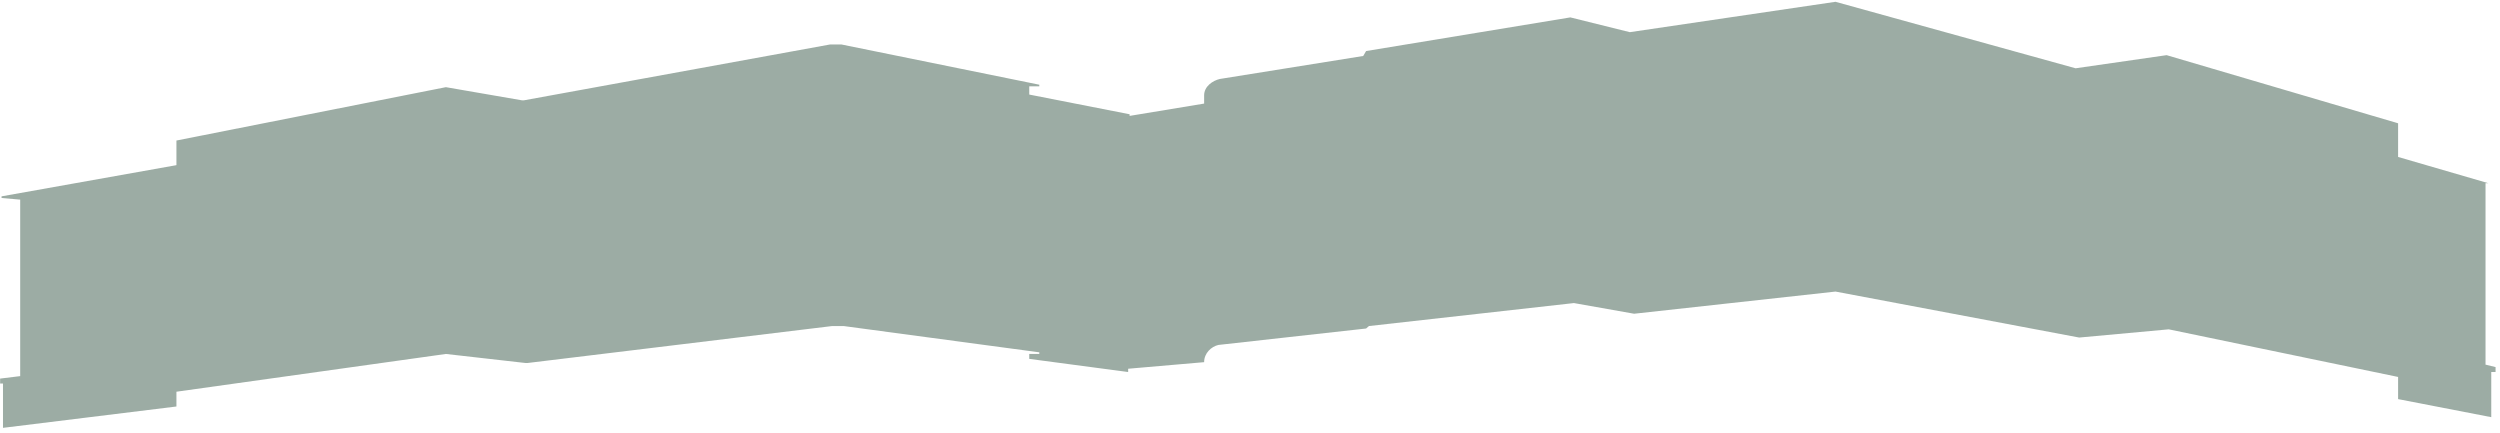 <svg width="468" height="81" viewBox="0 0 468 81" fill="none" xmlns="http://www.w3.org/2000/svg">
<path d="M448.923 29.38L465.827 34.297H465.291V68.259L467.169 68.72V69.642H466.364V78.094L448.923 74.713V70.564L405.992 61.651L389.222 63.188L343.607 54.582L305.908 58.731L294.639 56.734L256.269 61.036L255.733 61.498L228.096 64.571C226.754 64.878 225.412 66.108 225.412 67.798L211.191 69.028V69.642L192.677 67.183V66.261H194.556V65.954L157.93 61.036H155.783L98.765 67.952H98.363L83.471 66.261L33.027 73.33V76.096L0.56 80.092V71.794H0.023V70.871L3.78 70.41V37.371L0.292 37.064V36.756L33.027 30.917V26.307L83.471 16.318L97.692 18.777H98.094L155.381 8.327H157.527L194.556 15.857V16.164H192.677V17.701L211.46 21.389V21.696L225.412 19.391V17.855C225.412 16.164 227.022 15.088 228.364 14.781L255.196 10.478L255.733 9.556L293.968 3.256L305.103 6.022L343.607 0.336L388.551 12.783L405.589 10.325L448.923 23.079V29.38Z" fill="#09301D" fill-opacity="0.4"/>
</svg>
